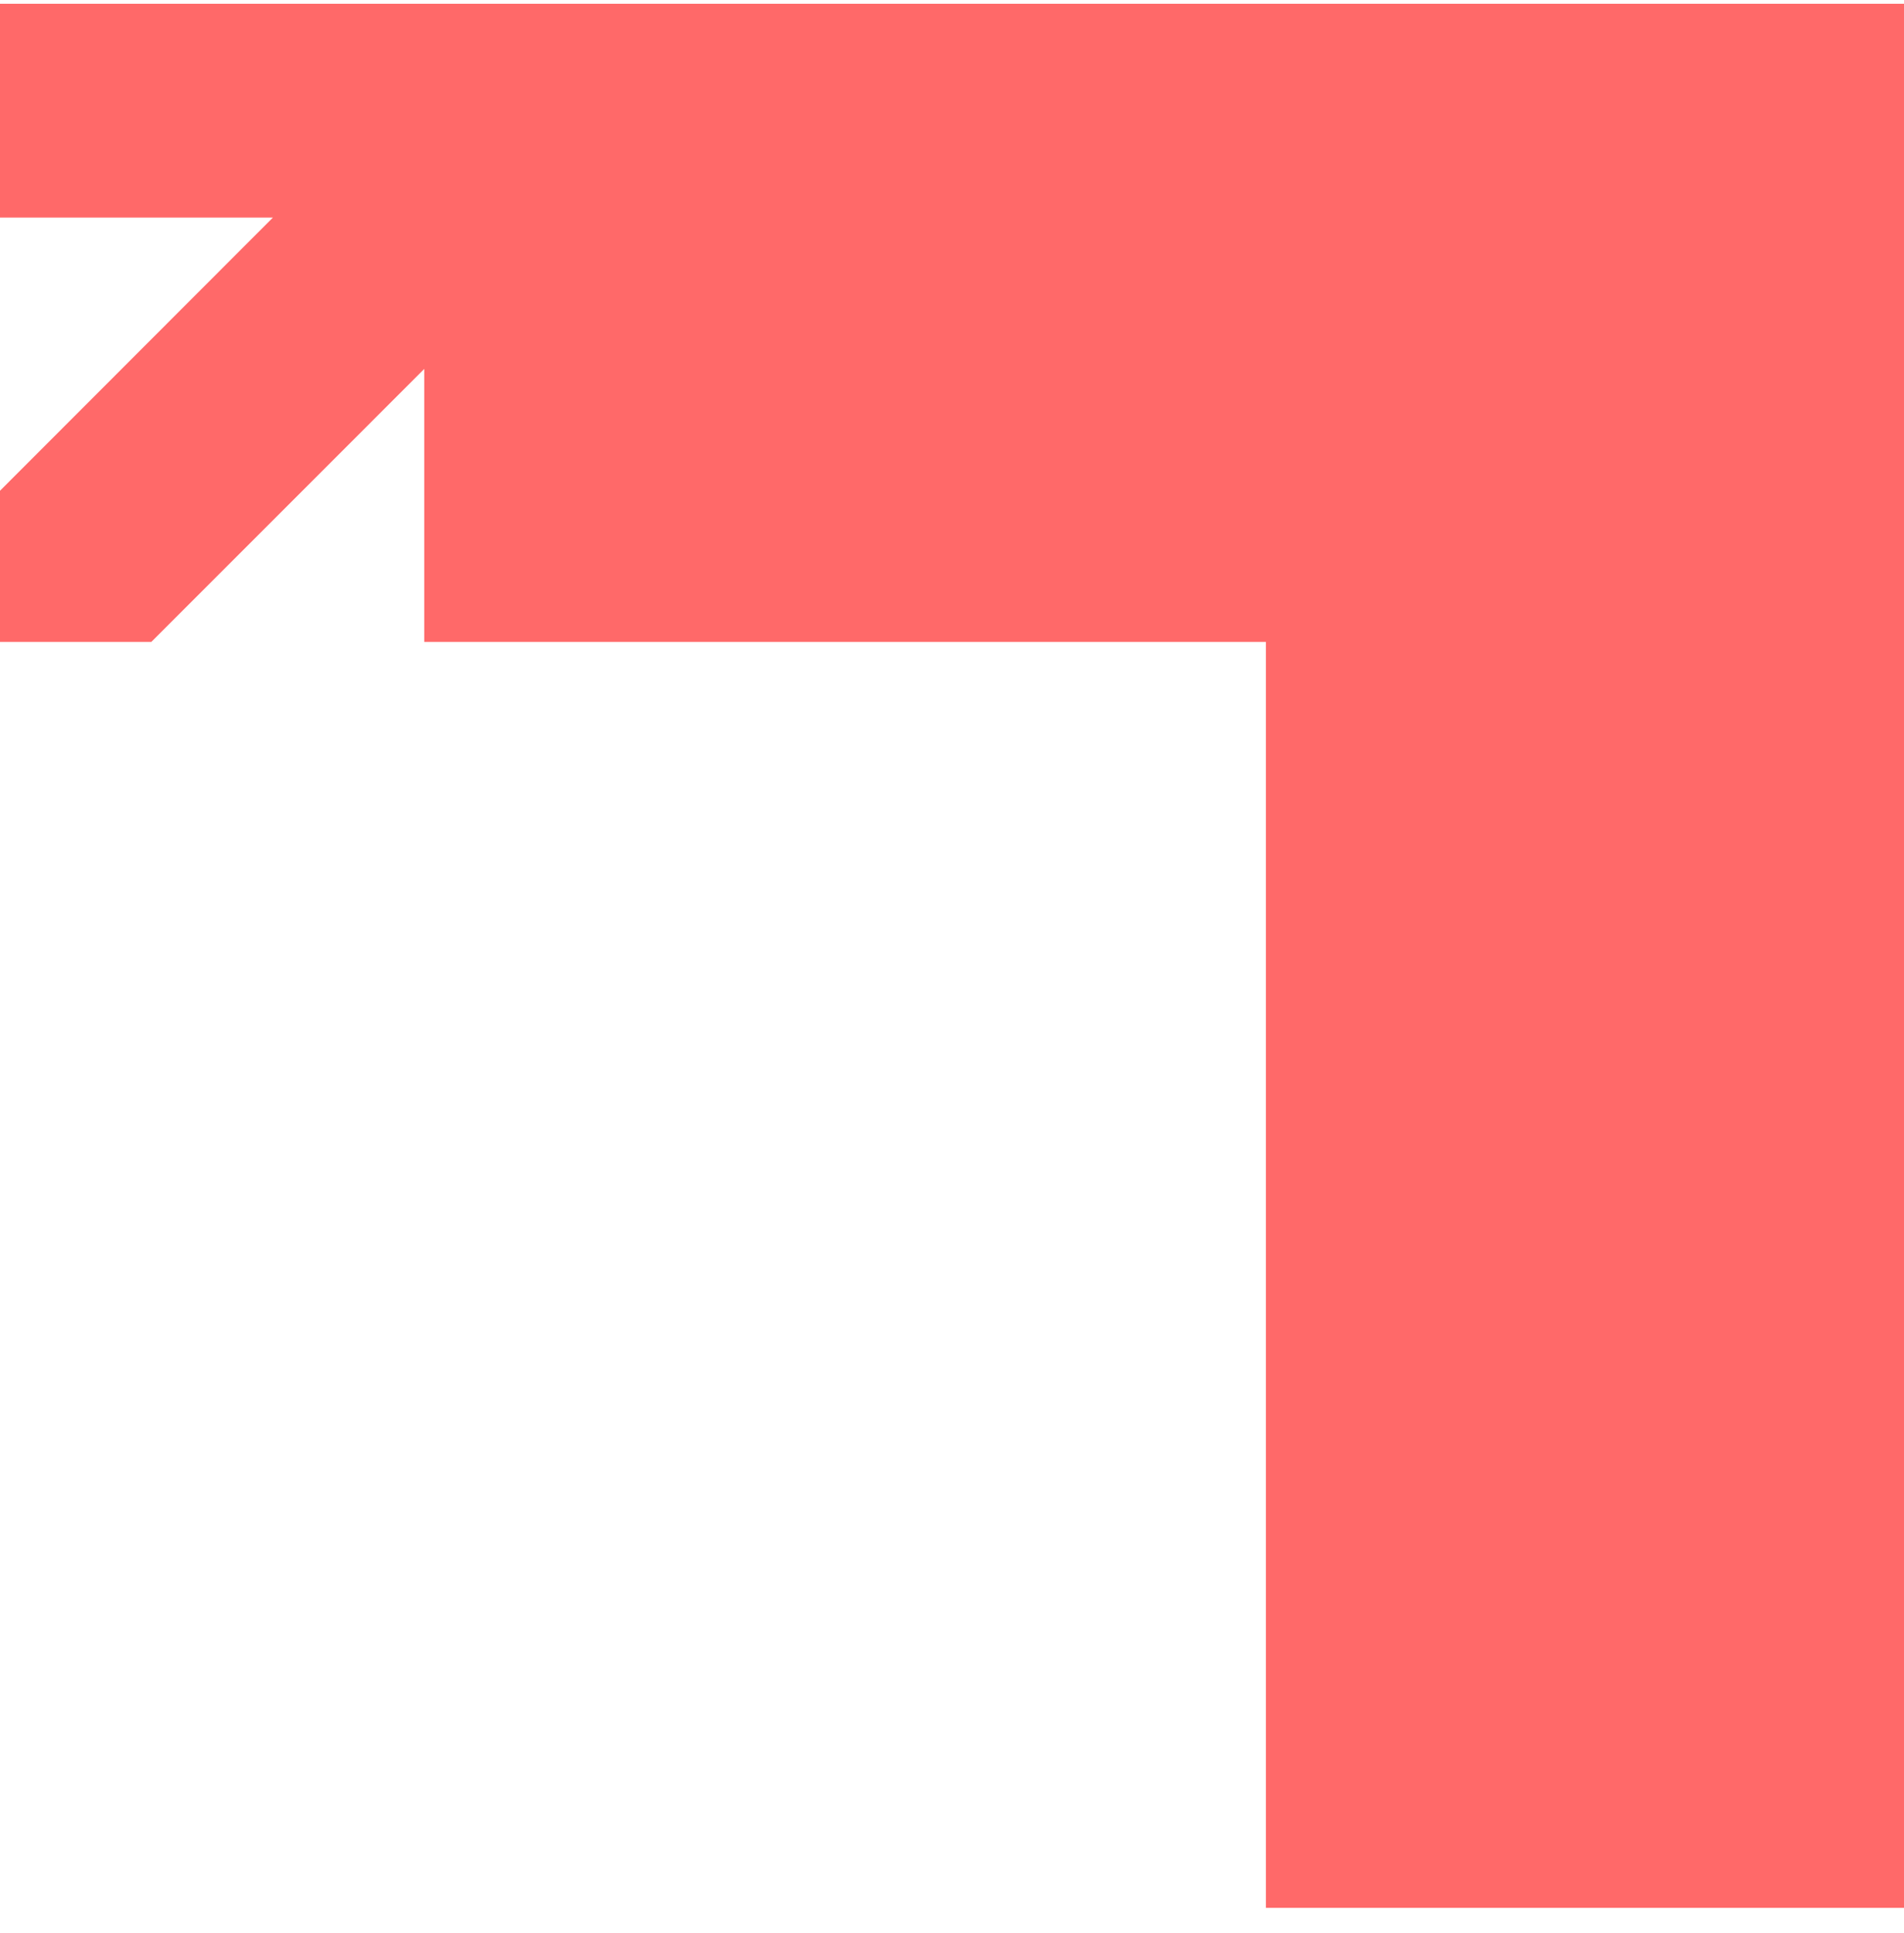 <svg width="65" height="66" viewBox="0 0 65 66" fill="none" xmlns="http://www.w3.org/2000/svg">
<path d="M0 0.128V7.427H9.317L0 16.753V21.912H5.167L14.484 12.594V21.912H43.216V65.128H65V0.128H0Z" fill="#FF6969"/>
</svg>
